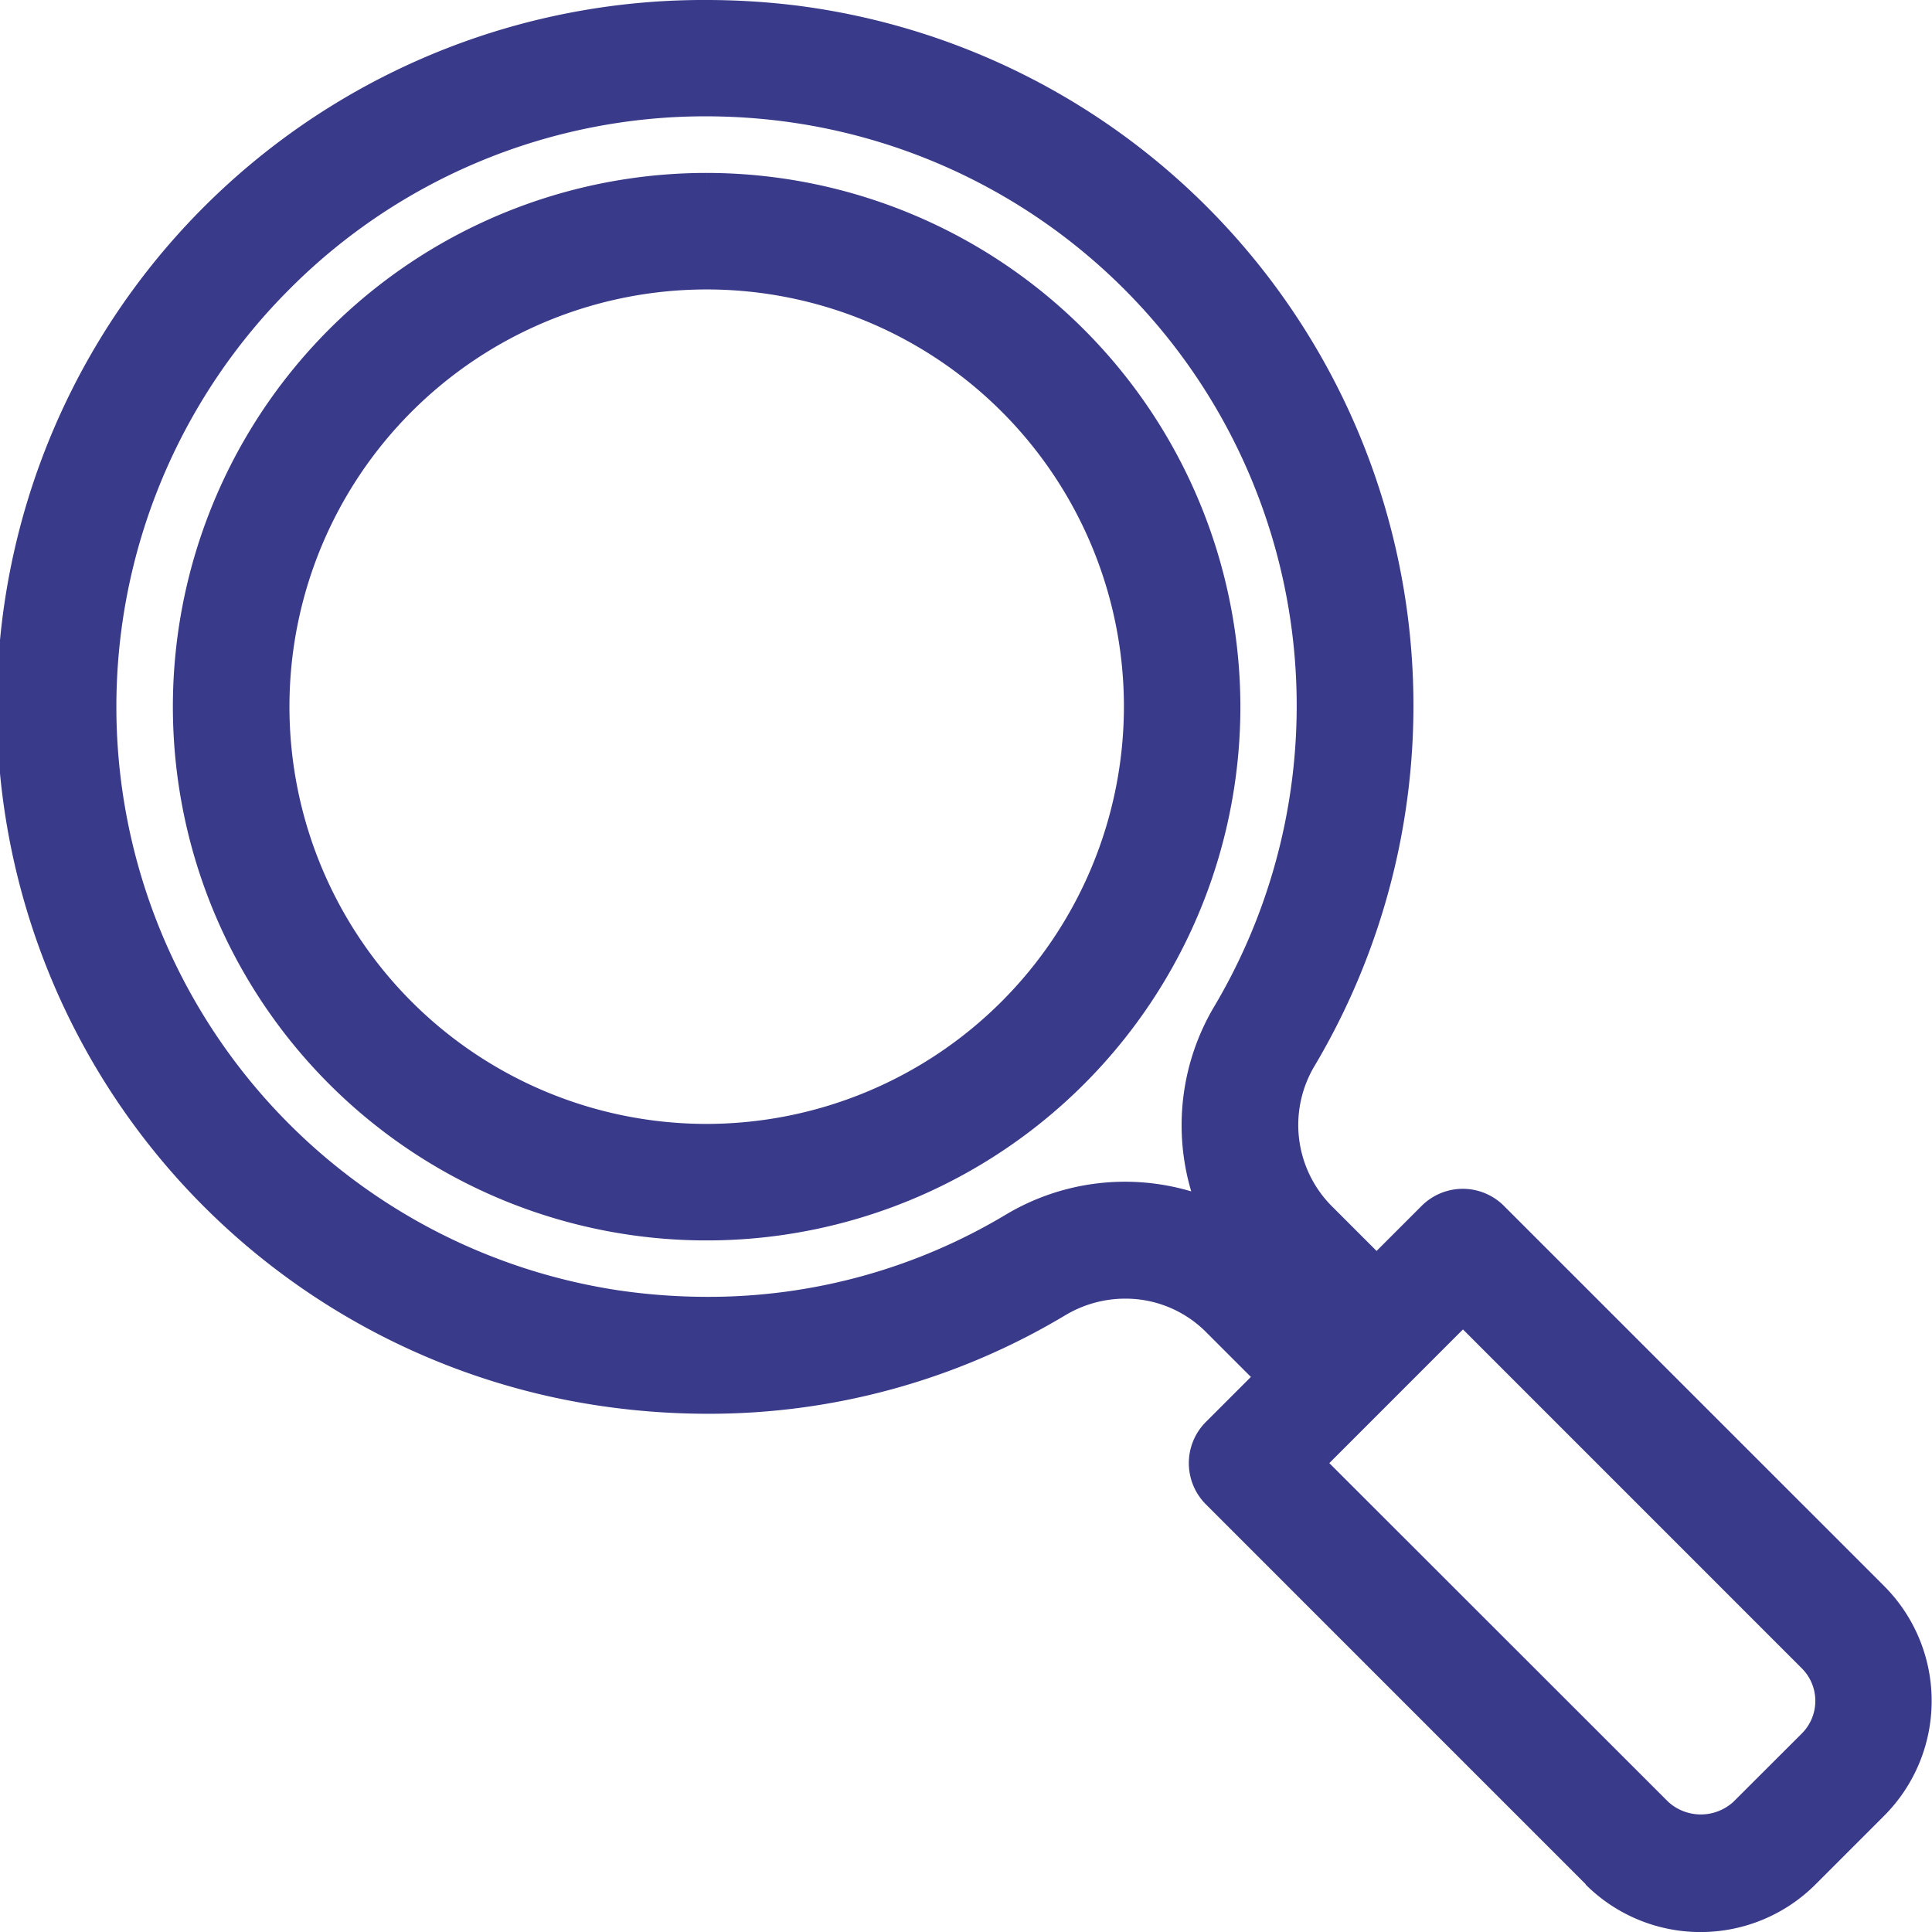 <svg xmlns="http://www.w3.org/2000/svg" width="38.6" height="38.6" viewBox="0 0 38.6 38.6">
  <g id="Group_626" data-name="Group 626" transform="translate(67.3 1870.3)">
    <path id="Path_735" data-name="Path 735" d="M14.364,4A10.364,10.364,0,1,0,24.727,14.364,10.375,10.375,0,0,0,14.364,4m0,19A8.636,8.636,0,1,1,23,14.364,8.646,8.646,0,0,1,14.364,23" transform="translate(-67.545 -1870.545)" fill="#3a3a8a" stroke="#3a3a8a" stroke-width="0.6"/>
    <path id="Union_11" data-name="Union 11" d="M31.685,37.649l-7.593-7.594a1.165,1.165,0,0,1,0-1.645l.9-.9-.9-.9a2.27,2.27,0,0,0-1.612-.664,2.338,2.338,0,0,0-1.19.328,13.833,13.833,0,0,1-7.164,1.972,14.732,14.732,0,0,1-2.107-.154A14.12,14.12,0,0,1,14.121,0a14.717,14.717,0,0,1,1.821.114A14.1,14.1,0,0,1,26.266,21.293a2.3,2.3,0,0,0,.337,2.8l.9.9.9-.9a1.162,1.162,0,0,1,1.645,0l7.594,7.593a3.249,3.249,0,0,1,0,4.594l-1.37,1.37a3.249,3.249,0,0,1-4.594,0Zm-5.126-8.417L33.331,36a.966.966,0,0,0,1.3,0L36,34.633a.92.92,0,0,0,0-1.3l-6.771-6.772ZM5.781,5.78a11.792,11.792,0,0,0,6.575,20,12.272,12.272,0,0,0,1.771.13A11.544,11.544,0,0,0,20.1,24.265a4.639,4.639,0,0,1,3.7-.462,4.643,4.643,0,0,1,.463-3.7A11.776,11.776,0,0,0,15.652,2.424a12.18,12.18,0,0,0-1.526-.1A11.722,11.722,0,0,0,5.781,5.78Z" transform="translate(-67.3 -1870.3)" fill="#3a3a8a"/>
  </g>
</svg>
